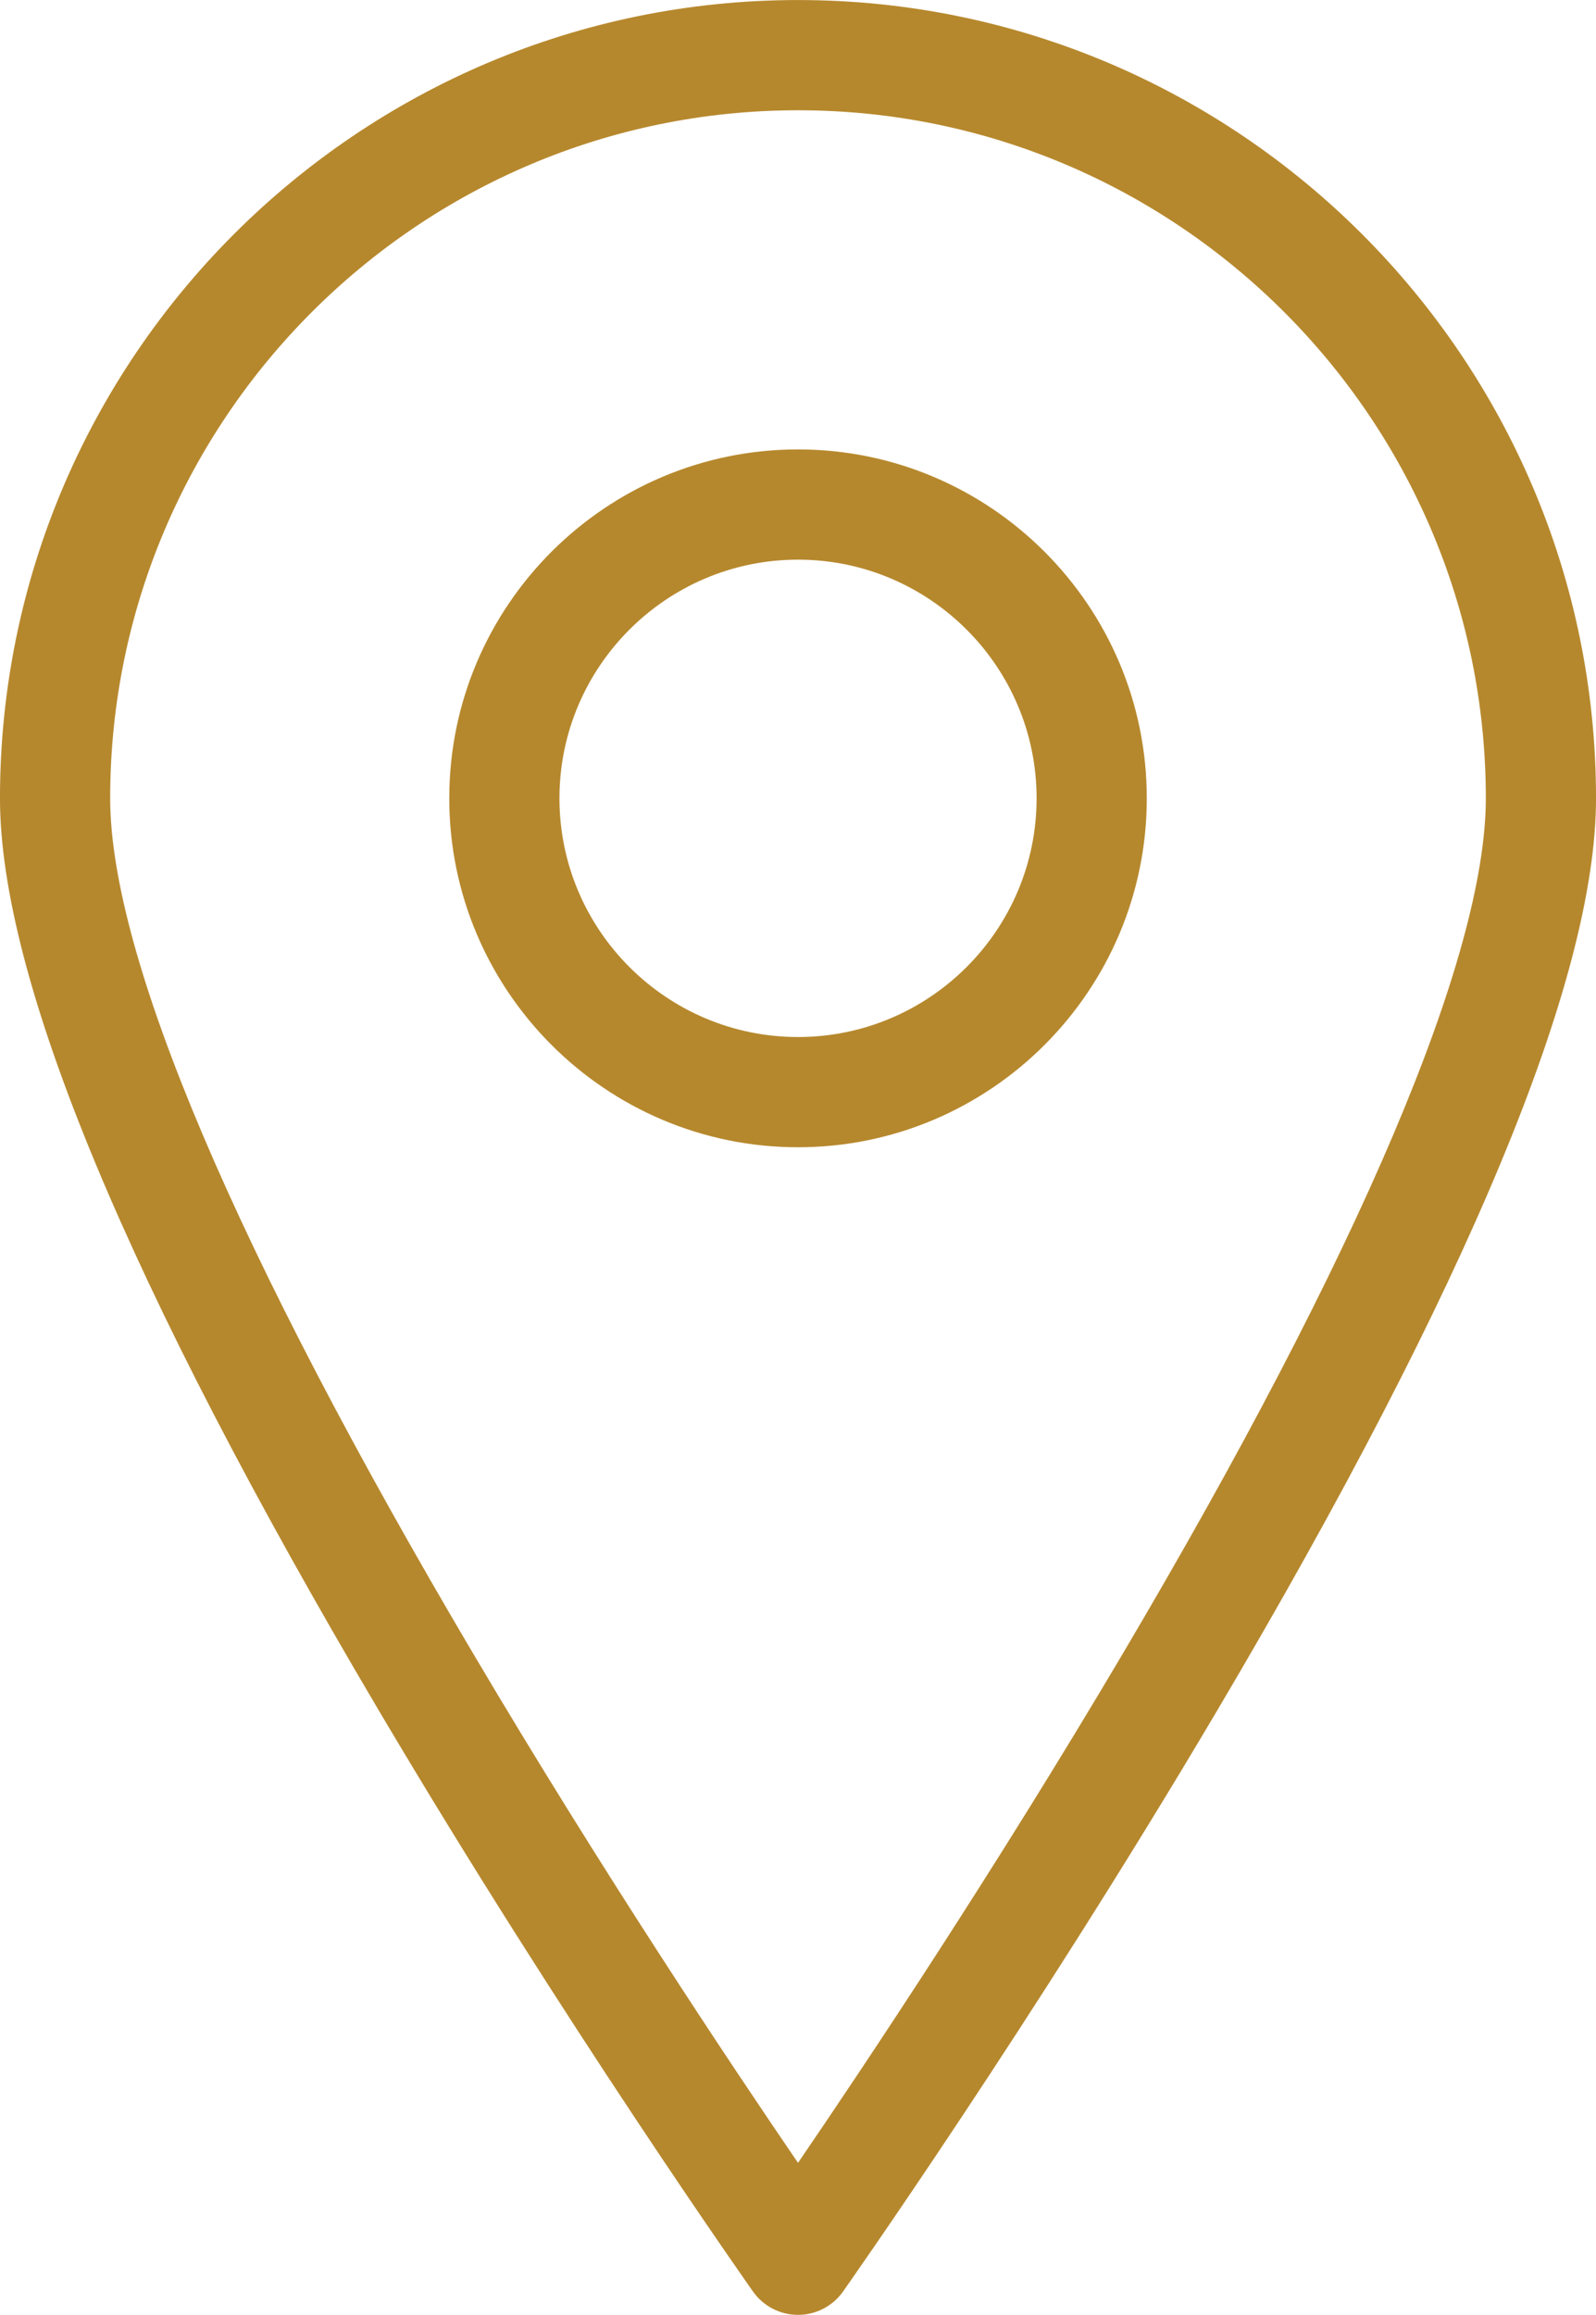 <?xml version="1.0" encoding="UTF-8" standalone="no"?><svg xmlns="http://www.w3.org/2000/svg" xmlns:xlink="http://www.w3.org/1999/xlink" fill="#000000" height="504" preserveAspectRatio="xMidYMid meet" version="1" viewBox="82.2 4.0 347.6 504.0" width="347.6" zoomAndPan="magnify"><g fill="#b6882d" id="change1_1"><path d="M 326.656 364.168 C 298.676 411.473 270.422 453.789 256.004 474.895 C 241.586 453.789 213.328 411.473 185.348 364.168 C 133.566 276.625 106.195 212.18 106.195 177.805 C 106.195 95.207 173.398 28.008 256.004 28.008 C 338.605 28.008 405.805 95.207 405.805 177.805 C 405.805 212.18 378.434 276.625 326.656 364.168 Z M 256.004 4.008 C 160.164 4.008 82.195 81.973 82.195 177.805 C 82.195 217.047 109.98 283.906 164.773 376.523 C 205.008 444.531 245.797 502.344 246.207 502.922 C 248.453 506.102 252.109 507.992 256.004 507.992 C 259.898 507.992 263.551 506.102 265.801 502.922 C 266.207 502.344 307 444.531 347.23 376.523 C 402.023 283.906 429.805 217.047 429.805 177.805 C 429.805 81.973 351.836 4.008 256.004 4.008" fill="inherit"/><path d="M 256.004 229.781 C 227.355 229.781 204.047 206.465 204.047 177.805 C 204.047 149.156 227.355 125.848 256.004 125.848 C 284.652 125.848 307.965 149.156 307.965 177.805 C 307.965 206.465 284.652 229.781 256.004 229.781 Z M 256.004 101.848 C 214.121 101.848 180.047 135.922 180.047 177.805 C 180.047 219.699 214.121 253.781 256.004 253.781 C 297.887 253.781 331.965 219.699 331.965 177.805 C 331.965 135.922 297.887 101.848 256.004 101.848" fill="inherit"/></g></svg>